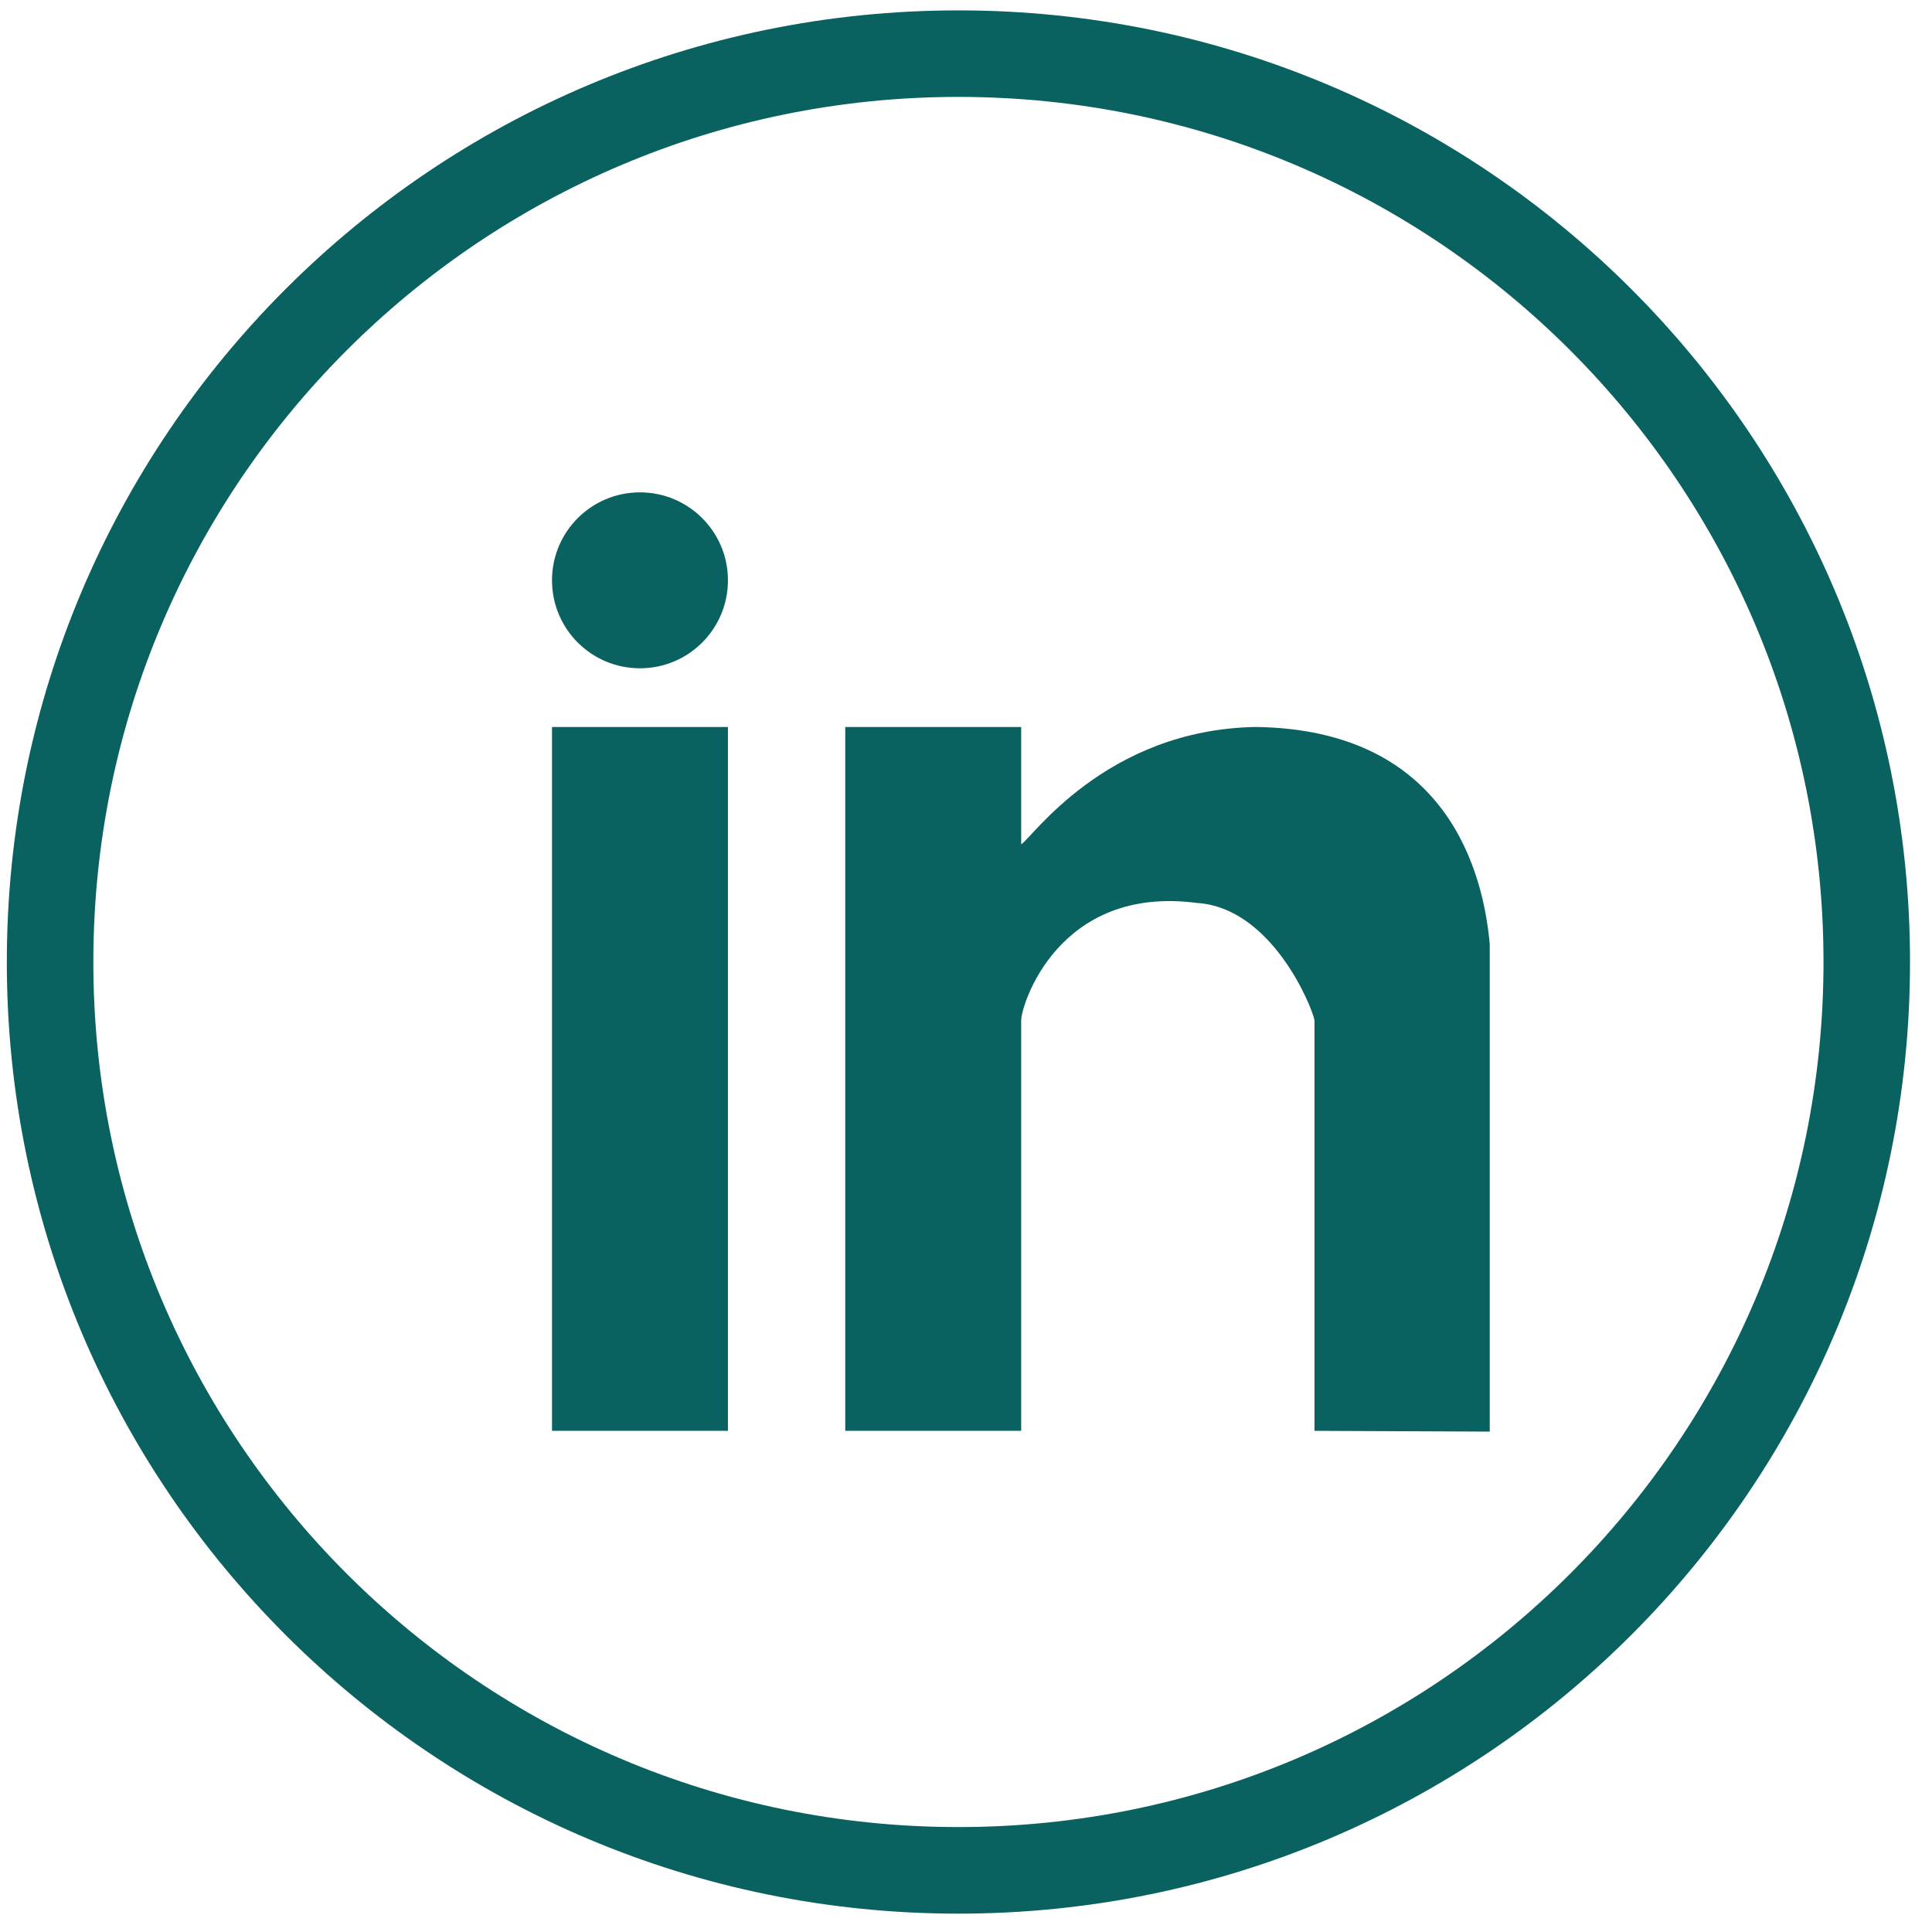 <?xml version="1.0" encoding="UTF-8" standalone="no"?><!DOCTYPE svg PUBLIC "-//W3C//DTD SVG 1.1//EN" "http://www.w3.org/Graphics/SVG/1.1/DTD/svg11.dtd"><svg width="100%" height="100%" viewBox="0 0 32 32" version="1.1" xmlns="http://www.w3.org/2000/svg" xmlns:xlink="http://www.w3.org/1999/xlink" xml:space="preserve" xmlns:serif="http://www.serif.com/" style="fill-rule:evenodd;clip-rule:evenodd;stroke-linejoin:round;stroke-miterlimit:2;"><g><path d="M10.6,8.155c-0.805,0 -1.457,0.651 -1.457,1.457c0,0.806 0.652,1.457 1.457,1.457c0.804,0 1.457,-0.651 1.457,-1.457c0,-0.806 -0.653,-1.457 -1.457,-1.457m10.2,3.886c-2.495,0.042 -3.722,1.86 -3.886,1.943l0,-1.943l-2.914,0l0,11.658l2.914,0l0,-6.801c0,-0.249 0.615,-2.246 2.915,-1.942c1.235,0.08 1.901,1.714 1.943,1.942l0,6.801l2.903,0.013l0,-8.071c-0.103,-1.165 -0.685,-3.558 -3.875,-3.6m-11.657,11.658l2.914,0l0,-11.658l-2.914,0l0,11.658Z" style="fill:#096160;fill-rule:nonzero;"/><path d="M1.546,15.934c0,-7.914 6.415,-14.329 14.329,-14.329c7.914,0 14.328,6.415 14.328,14.329c0,7.914 -6.414,14.328 -14.328,14.328c-7.914,0 -14.329,-6.414 -14.329,-14.328m30.09,0c0,-8.705 -7.056,-15.762 -15.761,-15.762c-8.705,0 -15.762,7.057 -15.762,15.762c0,8.705 7.057,15.762 15.762,15.762c8.705,0 15.761,-7.057 15.761,-15.762" style="fill:#096160;fill-rule:nonzero;"/></g></svg>
